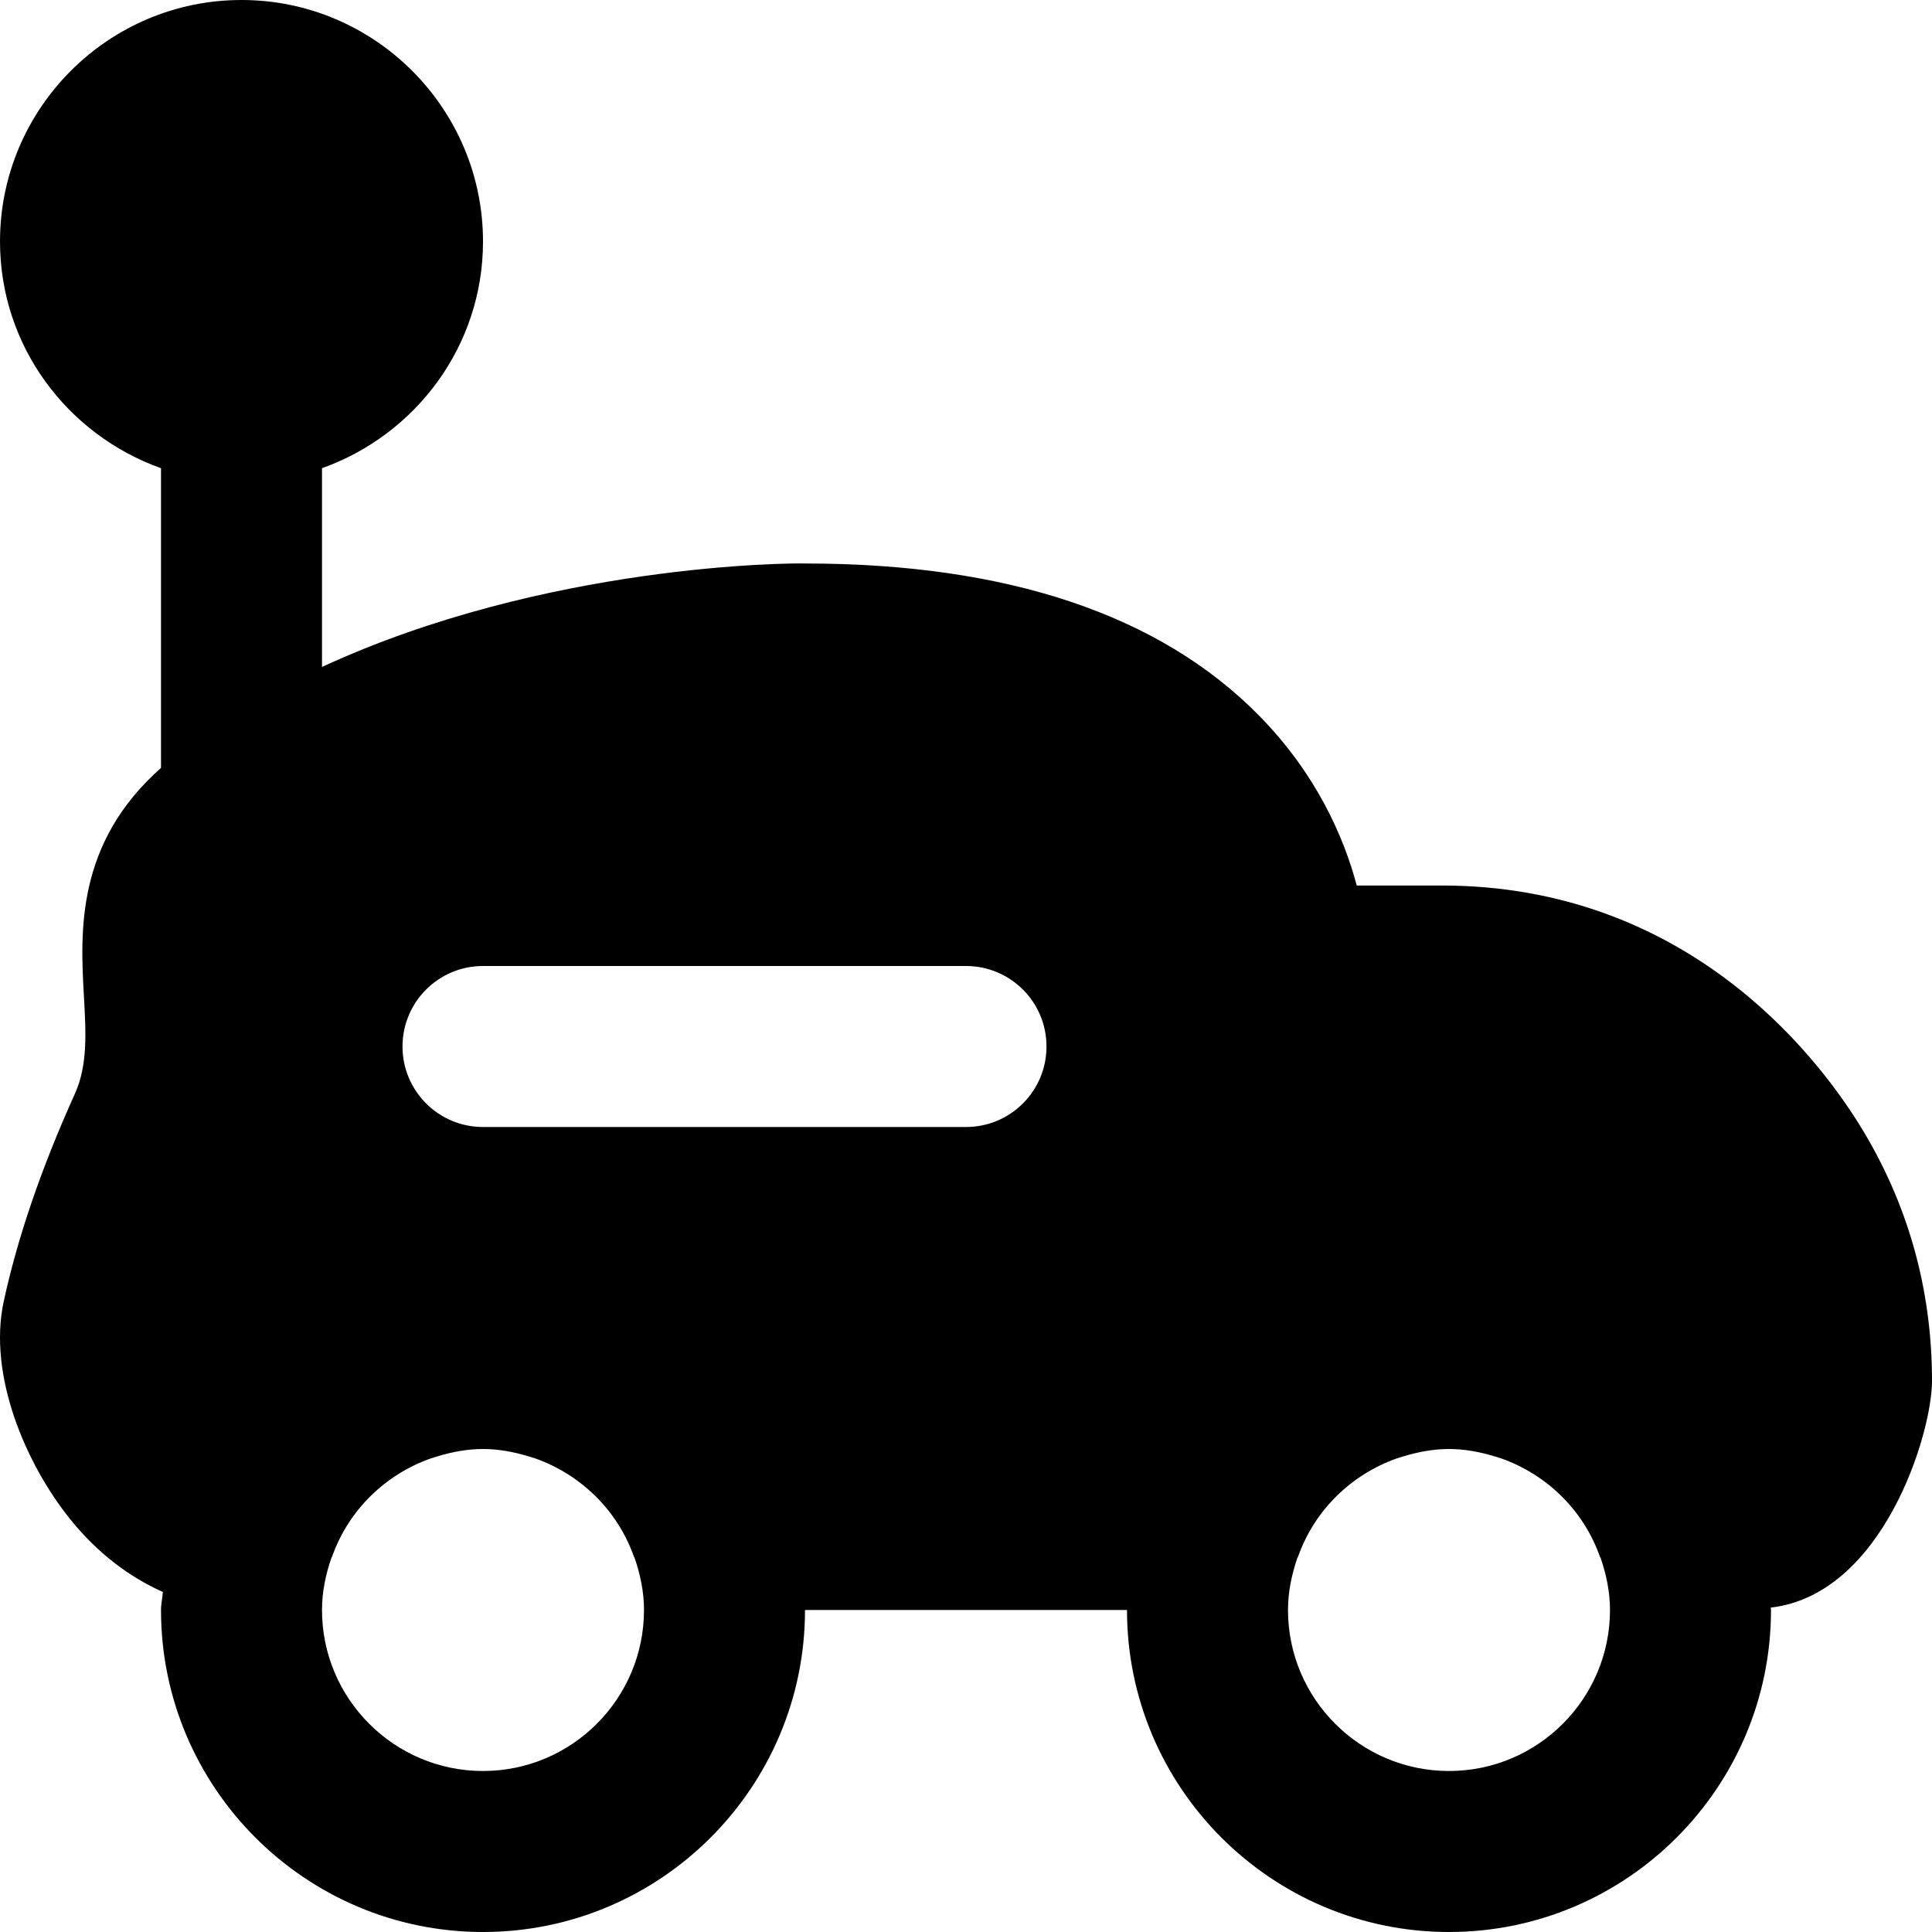 <?xml version="1.0" encoding="iso-8859-1"?>
<!-- Generator: Adobe Illustrator 19.0.0, SVG Export Plug-In . SVG Version: 6.00 Build 0)  -->
<svg version="1.1" id="Layer_1" xmlns="http://www.w3.org/2000/svg" xmlns:xlink="http://www.w3.org/1999/xlink" x="0px" y="0px"
	 viewBox="0 0 512.001 512.001" style="enable-background:new 0 0 512.001 512.001;" xml:space="preserve">
<g>
	<g>
		<path d="M512.001,365.953c0-24.491-6.464-47.296-19.2-67.84c-11.84-19.072-46.315-63.445-110.784-63.445h-22.464
			c-3.435-12.864-10.667-29.525-25.877-45.013c-26.304-26.752-66.773-40.32-120.235-40.32c-3.648-0.149-68.864,0.043-128.107,27.413
			v-52.672c24.768-8.832,42.667-32.299,42.667-60.075c0-35.285-28.715-64-64-64s-64,28.715-64,64
			c0,27.776,17.899,51.243,42.667,60.075v79.424c-22.464,19.904-21.419,43.157-20.437,60.395c0.555,9.877,1.045,18.389-2.411,26.027
			c-8.789,19.435-15.147,37.931-18.837,54.976c-4.224,19.52,5.824,43.093,17.685,57.792c7.189,8.917,15.573,15.211,24.491,19.2
			c-0.107,1.621-0.491,3.136-0.491,4.779c0,47.061,38.272,85.333,85.333,85.333s85.333-38.272,85.333-85.333h85.333
			c0,47.061,38.272,85.333,85.333,85.333s85.333-38.272,85.333-85.333c0-0.213-0.064-0.427-0.064-0.64
			C498.966,422.614,512.001,380.011,512.001,365.953z M128.001,469.334c-23.531,0-42.667-19.136-42.667-42.667
			c0-4.885,1.003-9.493,2.496-13.845c0.064-0.128,0.149-0.213,0.192-0.341c4.416-12.459,14.272-21.803,26.197-26.005
			c0.64-0.213,1.28-0.405,1.941-0.597c3.797-1.131,7.744-1.877,11.84-1.877s8.043,0.747,11.84,1.877
			c0.661,0.192,1.301,0.384,1.941,0.597c11.925,4.203,21.781,13.547,26.197,26.005c0.043,0.128,0.128,0.213,0.192,0.341
			c1.493,4.352,2.496,8.96,2.496,13.845C170.668,450.198,151.532,469.334,128.001,469.334z M256.001,298.667h-128
			c-11.797,0-21.333-9.557-21.333-21.333s9.536-21.333,21.333-21.333h128c11.797,0,21.333,9.557,21.333,21.333
			S267.799,298.667,256.001,298.667z M384.001,469.334c-23.531,0-42.667-19.136-42.667-42.667c0-4.885,1.003-9.493,2.496-13.845
			c0.064-0.128,0.149-0.213,0.192-0.341c4.416-12.459,14.272-21.803,26.197-26.005c0.64-0.213,1.28-0.405,1.941-0.597
			c3.797-1.131,7.744-1.877,11.84-1.877c4.096,0,8.043,0.747,11.84,1.877c0.661,0.192,1.301,0.384,1.941,0.597
			c11.925,4.203,21.781,13.547,26.197,26.005c0.043,0.128,0.128,0.213,0.192,0.341c1.493,4.352,2.496,8.96,2.496,13.845
			C426.668,450.198,407.532,469.334,384.001,469.334z"/>
	</g>
</g>
<g>
</g>
<g>
</g>
<g>
</g>
<g>
</g>
<g>
</g>
<g>
</g>
<g>
</g>
<g>
</g>
<g>
</g>
<g>
</g>
<g>
</g>
<g>
</g>
<g>
</g>
<g>
</g>
<g>
</g>
</svg>
